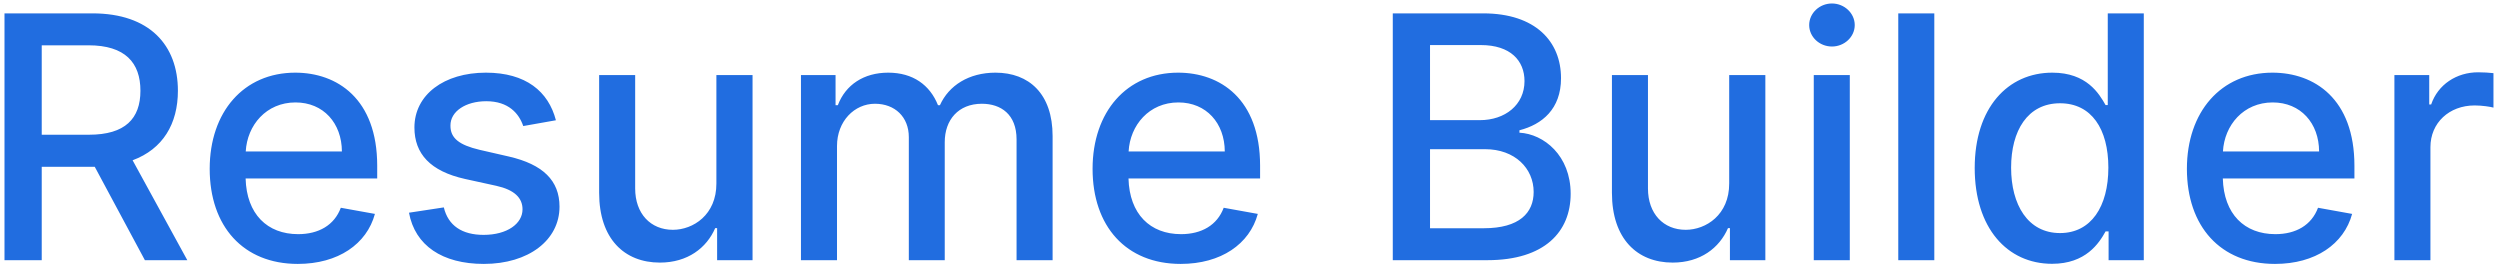 <svg width="221" height="24" viewBox="0 0 221 24" fill="none" xmlns="http://www.w3.org/2000/svg">
<path d="M0.397 23H3.689V14.744H8.163C8.238 14.744 8.302 14.744 8.376 14.744L12.808 23H16.558L11.722 14.168C14.396 13.178 15.727 10.951 15.727 8.021C15.727 4.005 13.234 1.182 8.174 1.182H0.397V23ZM3.689 11.91V4.005H7.822C11.072 4.005 12.414 5.55 12.414 8.021C12.414 10.482 11.072 11.91 7.865 11.91H3.689ZM26.325 23.33C29.894 23.33 32.419 21.572 33.143 18.909L30.128 18.366C29.553 19.91 28.168 20.699 26.357 20.699C23.629 20.699 21.797 18.93 21.712 15.777H33.345V14.648C33.345 8.735 29.808 6.423 26.101 6.423C21.541 6.423 18.537 9.896 18.537 14.925C18.537 20.006 21.499 23.33 26.325 23.33ZM21.723 13.391C21.85 11.068 23.534 9.055 26.122 9.055C28.594 9.055 30.213 10.887 30.224 13.391H21.723ZM49.142 10.631C48.481 8.085 46.489 6.423 42.952 6.423C39.255 6.423 36.635 8.373 36.635 11.271C36.635 13.593 38.041 15.138 41.109 15.82L43.879 16.427C45.456 16.778 46.191 17.482 46.191 18.504C46.191 19.772 44.838 20.763 42.75 20.763C40.843 20.763 39.617 19.942 39.234 18.334L36.155 18.803C36.688 21.7 39.096 23.33 42.771 23.33C46.723 23.33 49.461 21.232 49.461 18.27C49.461 15.958 47.991 14.53 44.987 13.838L42.387 13.242C40.587 12.815 39.809 12.208 39.82 11.1C39.809 9.843 41.173 8.948 42.984 8.948C44.966 8.948 45.882 10.046 46.255 11.143L49.142 10.631ZM63.329 16.214C63.34 18.994 61.273 20.315 59.483 20.315C57.513 20.315 56.149 18.888 56.149 16.661V6.636H52.964V17.045C52.964 21.104 55.19 23.213 58.333 23.213C60.794 23.213 62.466 21.913 63.223 20.166H63.393V23H66.525V6.636H63.329V16.214ZM70.805 23H73.991V12.911C73.991 10.706 75.535 9.172 77.347 9.172C79.115 9.172 80.34 10.344 80.34 12.123V23H83.515V12.57C83.515 10.599 84.719 9.172 86.796 9.172C88.479 9.172 89.864 10.109 89.864 12.325V23H93.05V12.027C93.05 8.288 90.962 6.423 88 6.423C85.646 6.423 83.877 7.553 83.089 9.3H82.918C82.204 7.51 80.702 6.423 78.519 6.423C76.356 6.423 74.747 7.499 74.065 9.3H73.863V6.636H70.805V23ZM104.372 23.33C107.941 23.33 110.465 21.572 111.19 18.909L108.175 18.366C107.6 19.91 106.215 20.699 104.404 20.699C101.676 20.699 99.844 18.93 99.759 15.777H111.392V14.648C111.392 8.735 107.855 6.423 104.148 6.423C99.588 6.423 96.584 9.896 96.584 14.925C96.584 20.006 99.546 23.33 104.372 23.33ZM99.769 13.391C99.897 11.068 101.58 9.055 104.169 9.055C106.641 9.055 108.26 10.887 108.271 13.391H99.769ZM123.122 23H131.485C136.556 23 138.846 20.475 138.846 17.13C138.846 13.753 136.481 11.846 134.318 11.729V11.516C136.321 11.004 137.994 9.641 137.994 6.913C137.994 3.685 135.757 1.182 131.112 1.182H123.122V23ZM126.414 20.177V13.188H131.282C133.924 13.188 135.575 14.893 135.575 16.97C135.575 18.803 134.329 20.177 131.165 20.177H126.414ZM126.414 10.621V3.984H130.909C133.519 3.984 134.766 5.358 134.766 7.169C134.766 9.278 133.04 10.621 130.824 10.621H126.414ZM152.861 16.214C152.871 18.994 150.805 20.315 149.015 20.315C147.044 20.315 145.68 18.888 145.68 16.661V6.636H142.495V17.045C142.495 21.104 144.721 23.213 147.864 23.213C150.325 23.213 151.998 21.913 152.754 20.166H152.925V23H156.057V6.636H152.861V16.214ZM160.337 23H163.522V6.636H160.337V23ZM161.945 4.112C163.043 4.112 163.959 3.259 163.959 2.215C163.959 1.171 163.043 0.308 161.945 0.308C160.837 0.308 159.932 1.171 159.932 2.215C159.932 3.259 160.837 4.112 161.945 4.112ZM170.993 1.182H167.807V23H170.993V1.182ZM181.404 23.32C184.387 23.32 185.559 21.498 186.134 20.454H186.4V23H189.511V1.182H186.326V9.289H186.134C185.559 8.277 184.472 6.423 181.425 6.423C177.473 6.423 174.564 9.545 174.564 14.85C174.564 20.145 177.43 23.32 181.404 23.32ZM182.107 20.603C179.262 20.603 177.782 18.099 177.782 14.818C177.782 11.569 179.23 9.129 182.107 9.129C184.887 9.129 186.379 11.398 186.379 14.818C186.379 18.259 184.855 20.603 182.107 20.603ZM201.11 23.33C204.679 23.33 207.204 21.572 207.928 18.909L204.913 18.366C204.338 19.91 202.953 20.699 201.142 20.699C198.415 20.699 196.582 18.93 196.497 15.777H208.131V14.648C208.131 8.735 204.594 6.423 200.886 6.423C196.327 6.423 193.322 9.896 193.322 14.925C193.322 20.006 196.284 23.33 201.11 23.33ZM196.508 13.391C196.635 11.068 198.319 9.055 200.907 9.055C203.379 9.055 204.998 10.887 205.009 13.391H196.508ZM211.665 23H214.85V13.007C214.85 10.866 216.501 9.321 218.76 9.321C219.42 9.321 220.166 9.438 220.422 9.513V6.466C220.102 6.423 219.474 6.391 219.069 6.391C217.151 6.391 215.511 7.478 214.914 9.236H214.744V6.636H211.665V23Z" fill="#216DE0"/>
</svg>
